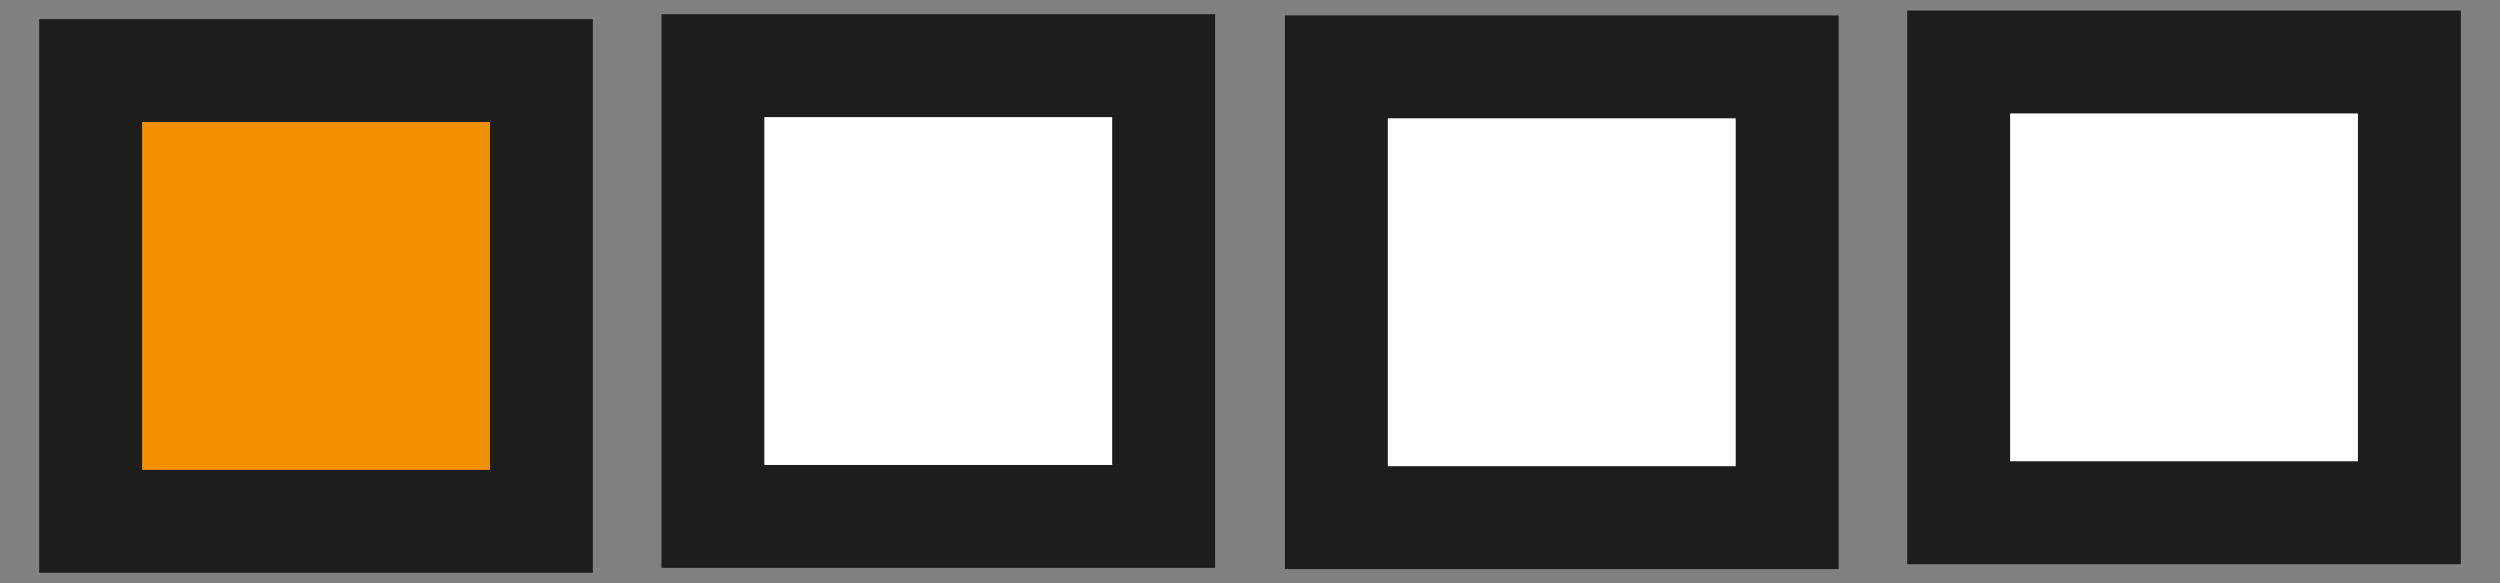 <?xml version="1.0" encoding="utf-8"?>
<!-- Generator: Adobe Illustrator 16.0.0, SVG Export Plug-In . SVG Version: 6.00 Build 0)  -->
<!DOCTYPE svg PUBLIC "-//W3C//DTD SVG 1.1//EN" "http://www.w3.org/Graphics/SVG/1.1/DTD/svg11.dtd">
<svg version="1.1" id="Ebene_1" xmlns="http://www.w3.org/2000/svg" xmlns:xlink="http://www.w3.org/1999/xlink" x="0px" y="0px"
	 width="85.039px" height="19.842px" viewBox="0 0 85.039 19.842" enable-background="new 0 0 85.039 19.842" xml:space="preserve">
<rect x="0" y="0" width="85.039" height="19.842" fill="#808080" stroke="none"/>
<rect x="3.083" y="2.399" fill="#F29100" stroke="#1D1D1B" stroke-width="3.5" stroke-miterlimit="10" width="15.333" height="15.334"/>
<rect x="24.25" y="2.234" fill="#FFFFFF" stroke="#1D1D1B" stroke-width="3.5" stroke-miterlimit="10" width="15.332" height="15.332"/>
<rect x="45.457" y="2.274" fill="#FFFFFF" stroke="#1D1D1B" stroke-width="3.5" stroke-miterlimit="10" width="15.334" height="15.334"/>
<rect x="66.625" y="2.109" fill="#FFFFFF" stroke="#1D1D1B" stroke-width="3.5" stroke-miterlimit="10" width="15.332" height="15.332"/>
</svg>
